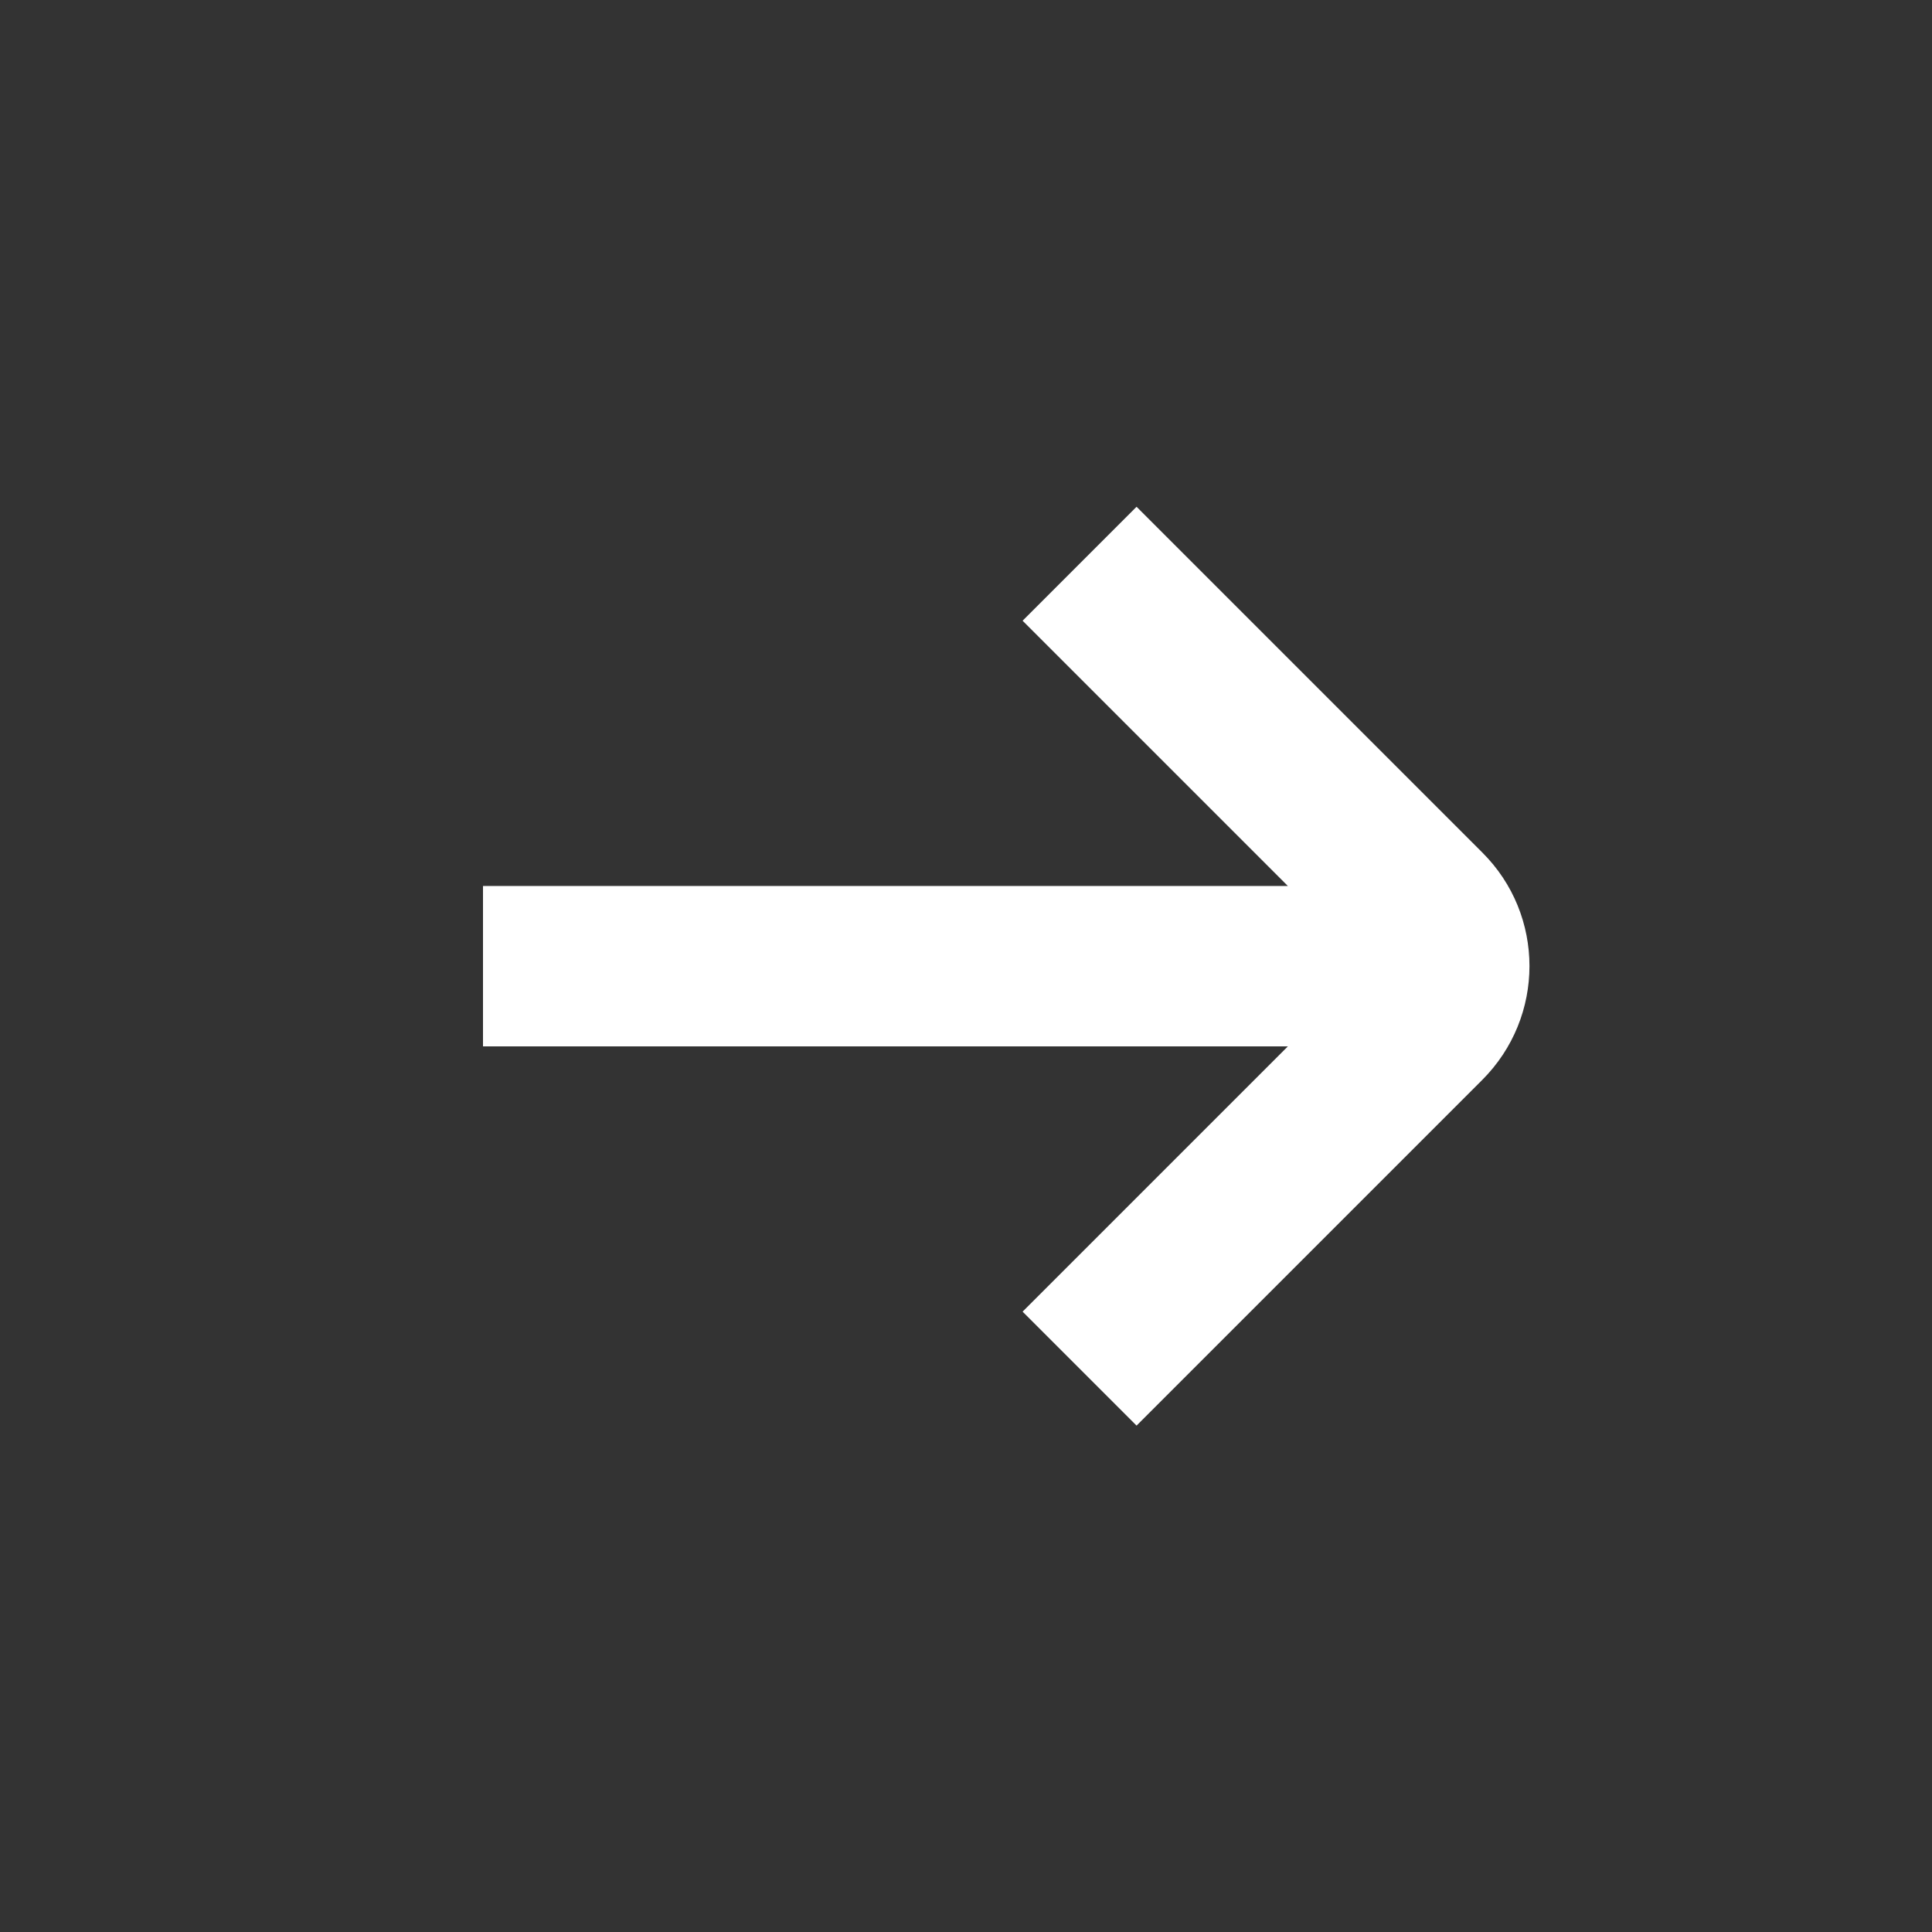 <?xml version="1.0" encoding="utf-8"?>
<!-- Generator: Adobe Illustrator 27.0.0, SVG Export Plug-In . SVG Version: 6.00 Build 0)  -->
<svg version="1.1" id="Layer_1" xmlns="http://www.w3.org/2000/svg" xmlns:xlink="http://www.w3.org/1999/xlink" x="0px" y="0px"
	 viewBox="0 0 512 512" style="enable-background:new 0 0 512 512;" xml:space="preserve">
<rect x="0" y="0" width="512" height="512" fill="#333333" stroke="none"/>
<style type="text/css">
	.st0{fill:#FFFFFF;}
</style>
<path class="st0" d="M128,277.3h213.3l-70.3,70.3l30.2,30.2l91.6-91.6c16.7-16.7,16.7-43.7,0-60.3l-91.6-91.6l-30.2,30.2l70.3,70.3
	H128V277.3z"/>
</svg>

